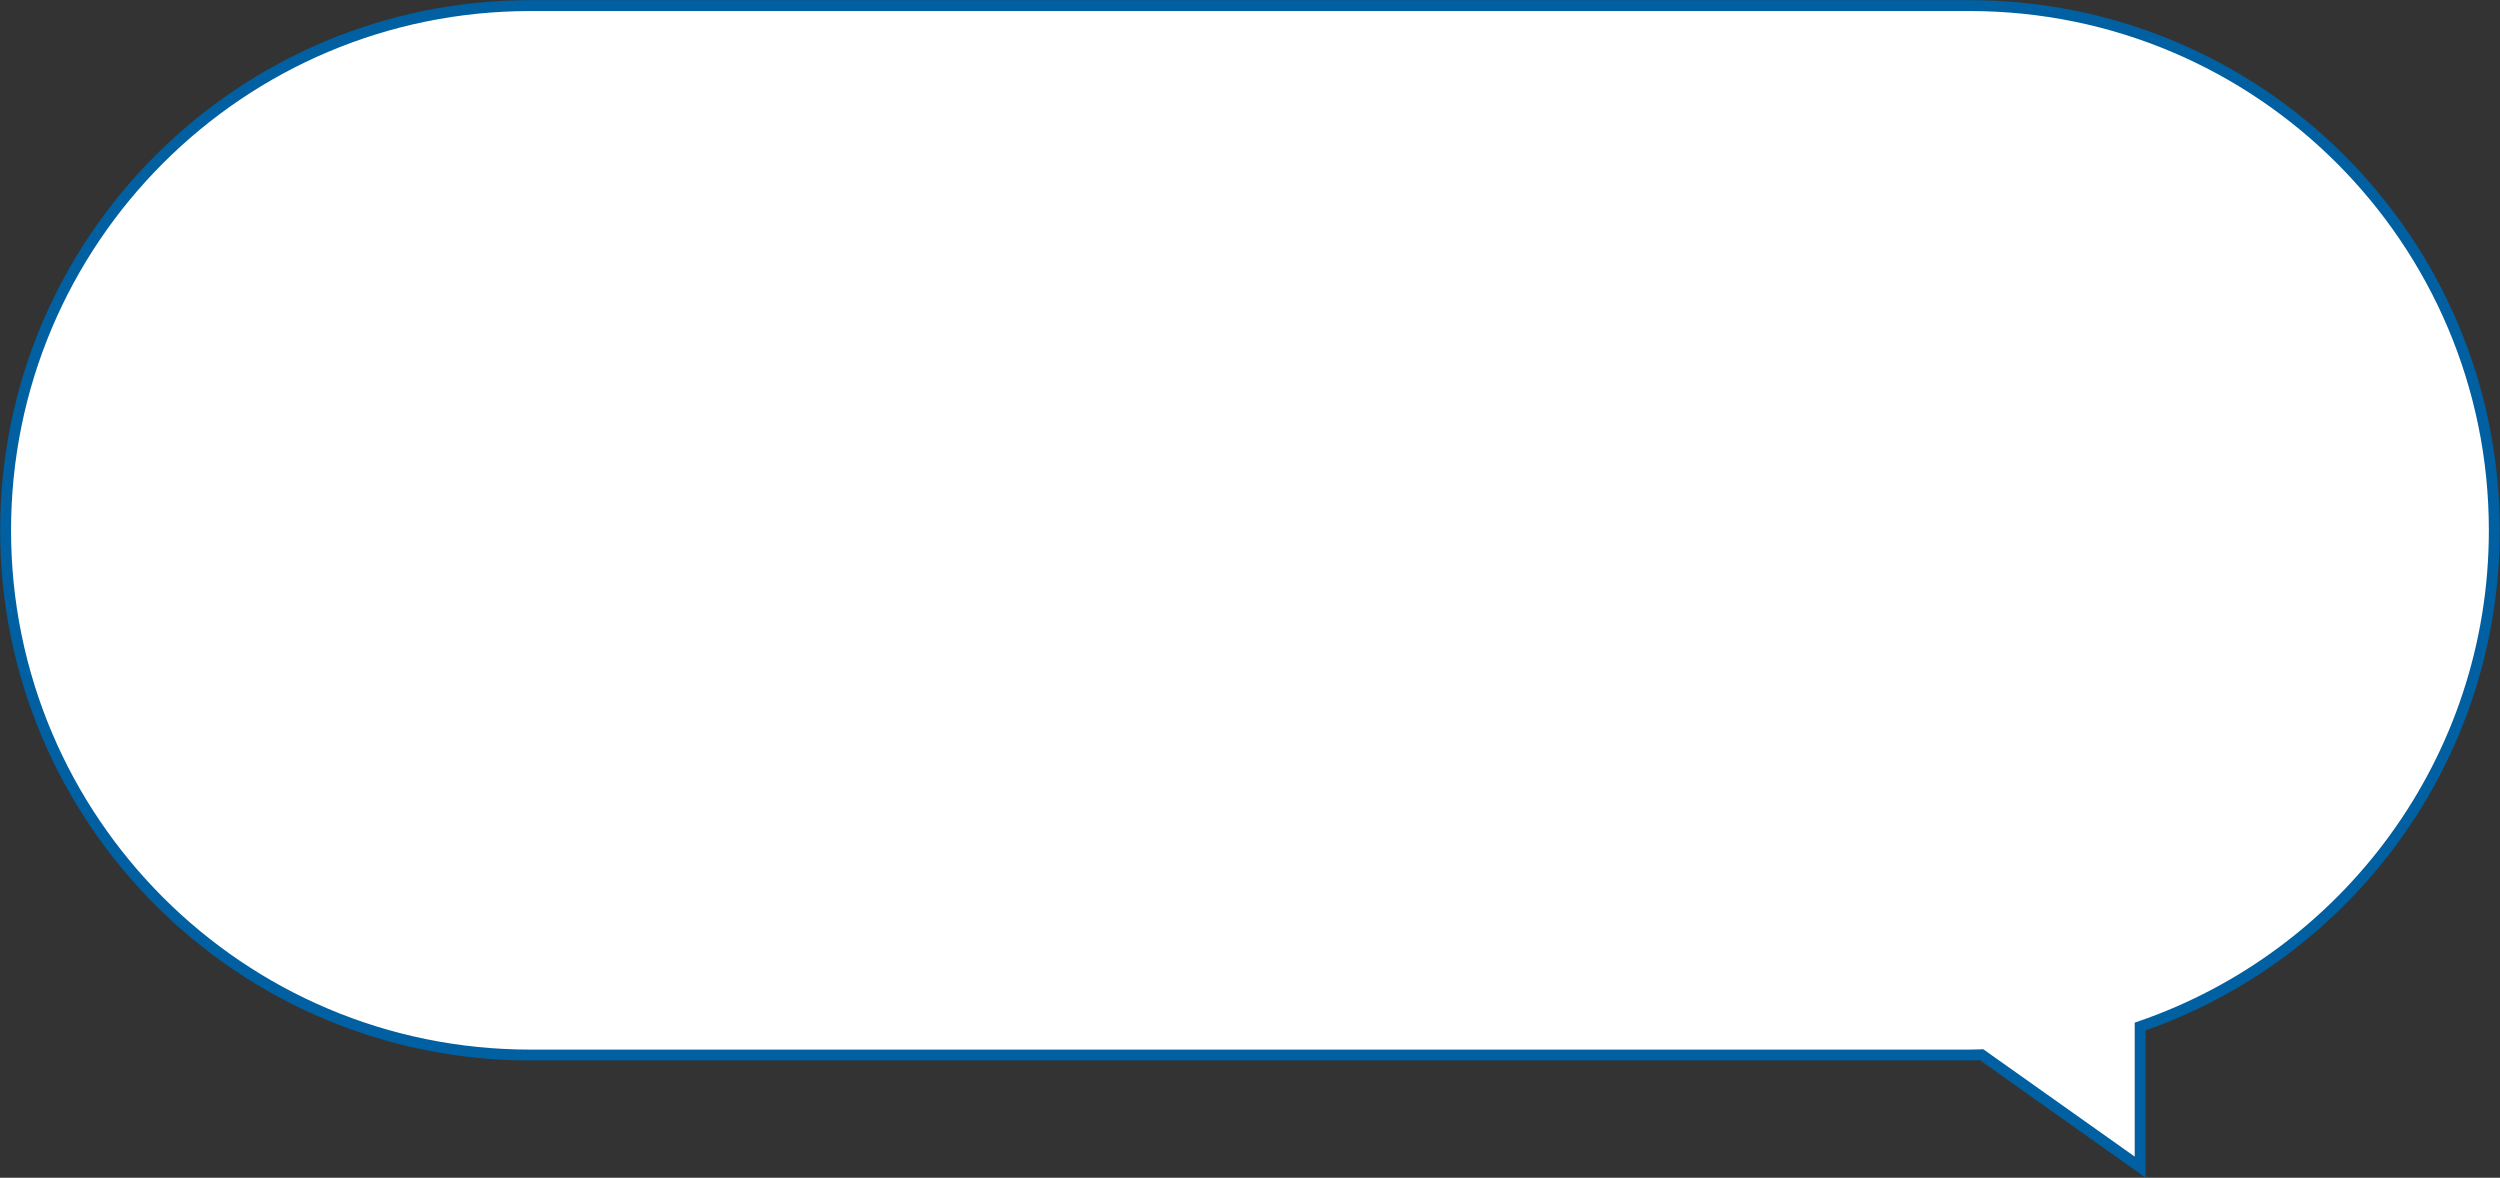 <?xml version="1.0" encoding="UTF-8"?><svg id="_レイヤー_2" xmlns="http://www.w3.org/2000/svg" viewBox="0 0 241.08 113.57"><rect x="0" y="0" width="241.08" height="113.57" fill="#333333" stroke="none"/><defs><style>.cls-1{fill:#fff;}.cls-2{fill:none;stroke:#0060a1;stroke-miterlimit:10;stroke-width:1.05px;}</style></defs><g id="_レイヤー_2-2"><path class="cls-1" d="M189.94.54H51.14C23.19.54.54,23.19.54,51.14h0c0,27.95,22.66,50.6,50.6,50.6h138.79c.39,0,.77-.02,1.16-.03l15.29,10.84v-13.56c19.87-6.83,34.15-25.67,34.15-47.85h0c0-27.95-22.66-50.6-50.6-50.6Z"/><path class="cls-2" d="M189.94.54H51.14C23.19.54.54,23.19.54,51.14h0c0,27.95,22.66,50.6,50.6,50.6h138.79c.39,0,.77-.02,1.16-.03l15.29,10.84v-13.56c19.87-6.83,34.15-25.67,34.15-47.85h0c0-27.95-22.66-50.6-50.6-50.6Z"/></g></svg>